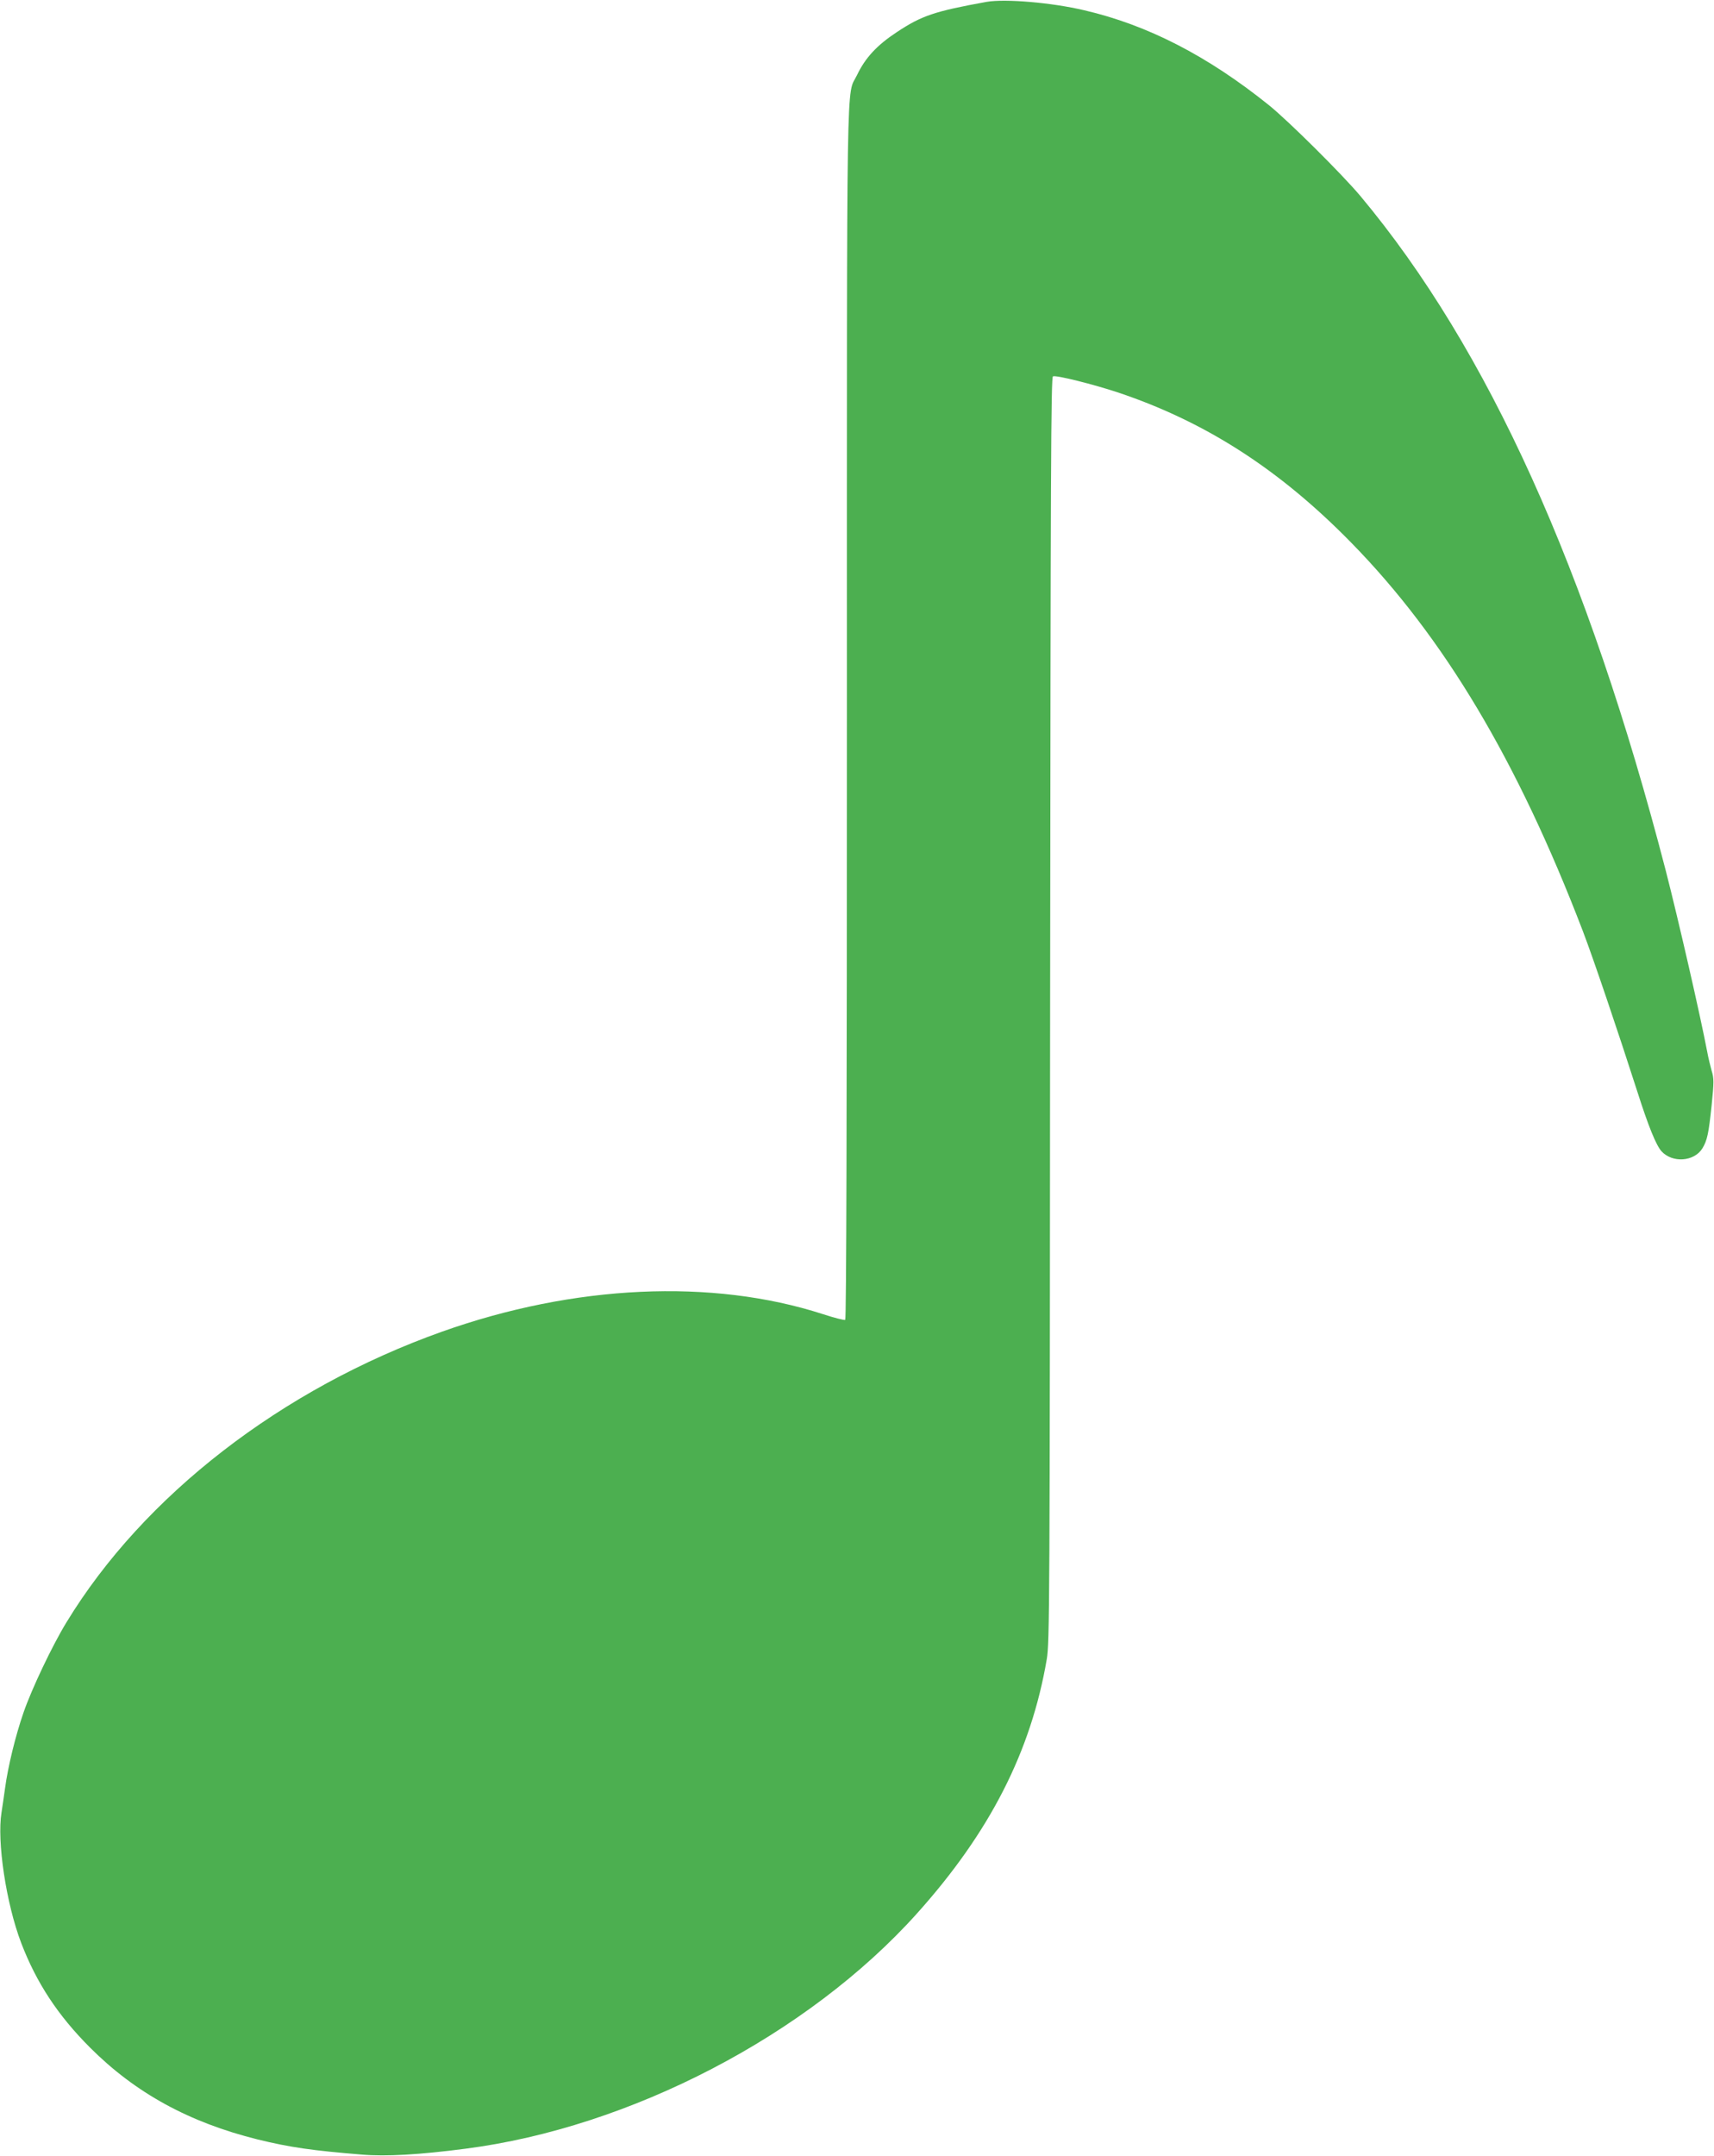<?xml version="1.0" standalone="no"?>
<!DOCTYPE svg PUBLIC "-//W3C//DTD SVG 20010904//EN"
 "http://www.w3.org/TR/2001/REC-SVG-20010904/DTD/svg10.dtd">
<svg version="1.0" xmlns="http://www.w3.org/2000/svg"
 width="1018pt" height="1280pt" viewBox="0 0 1018 1280"
 preserveAspectRatio="xMidYMid meet">
<g transform="translate(0,1280) scale(0.1,-0.1)"
fill="#4caf50" stroke="none">
<path d="M5860 12789 c-310 -56 -386 -82 -534 -180 -117 -77 -187 -152 -236
-255 -64 -133 -60 165 -60 -3786 0 -2371 -3 -3599 -10 -3603 -5 -3 -65 12
-132 34 -659 213 -1478 175 -2263 -104 -952 -339 -1772 -973 -2230 -1725 -84
-137 -207 -396 -255 -535 -49 -141 -93 -324 -110 -450 -7 -49 -16 -114 -21
-144 -28 -171 27 -539 117 -775 91 -237 218 -430 409 -621 270 -270 589 -444
995 -545 192 -47 324 -66 620 -90 142 -12 339 -1 615 35 978 126 2032 674
2680 1395 433 482 678 961 772 1510 17 99 18 308 20 3858 3 3216 5 3754 17
3758 20 8 239 -47 387 -96 519 -174 958 -456 1384 -891 551 -562 988 -1294
1376 -2306 62 -162 207 -590 324 -954 65 -204 111 -317 143 -353 65 -71 194
-62 243 17 29 48 37 87 55 256 14 139 14 159 0 205 -8 28 -20 78 -26 111 -42
221 -172 787 -246 1075 -464 1790 -1056 3099 -1813 4005 -108 129 -429 448
-546 542 -364 292 -720 475 -1095 562 -194 46 -471 69 -580 50z"/>
</g>
</svg>
